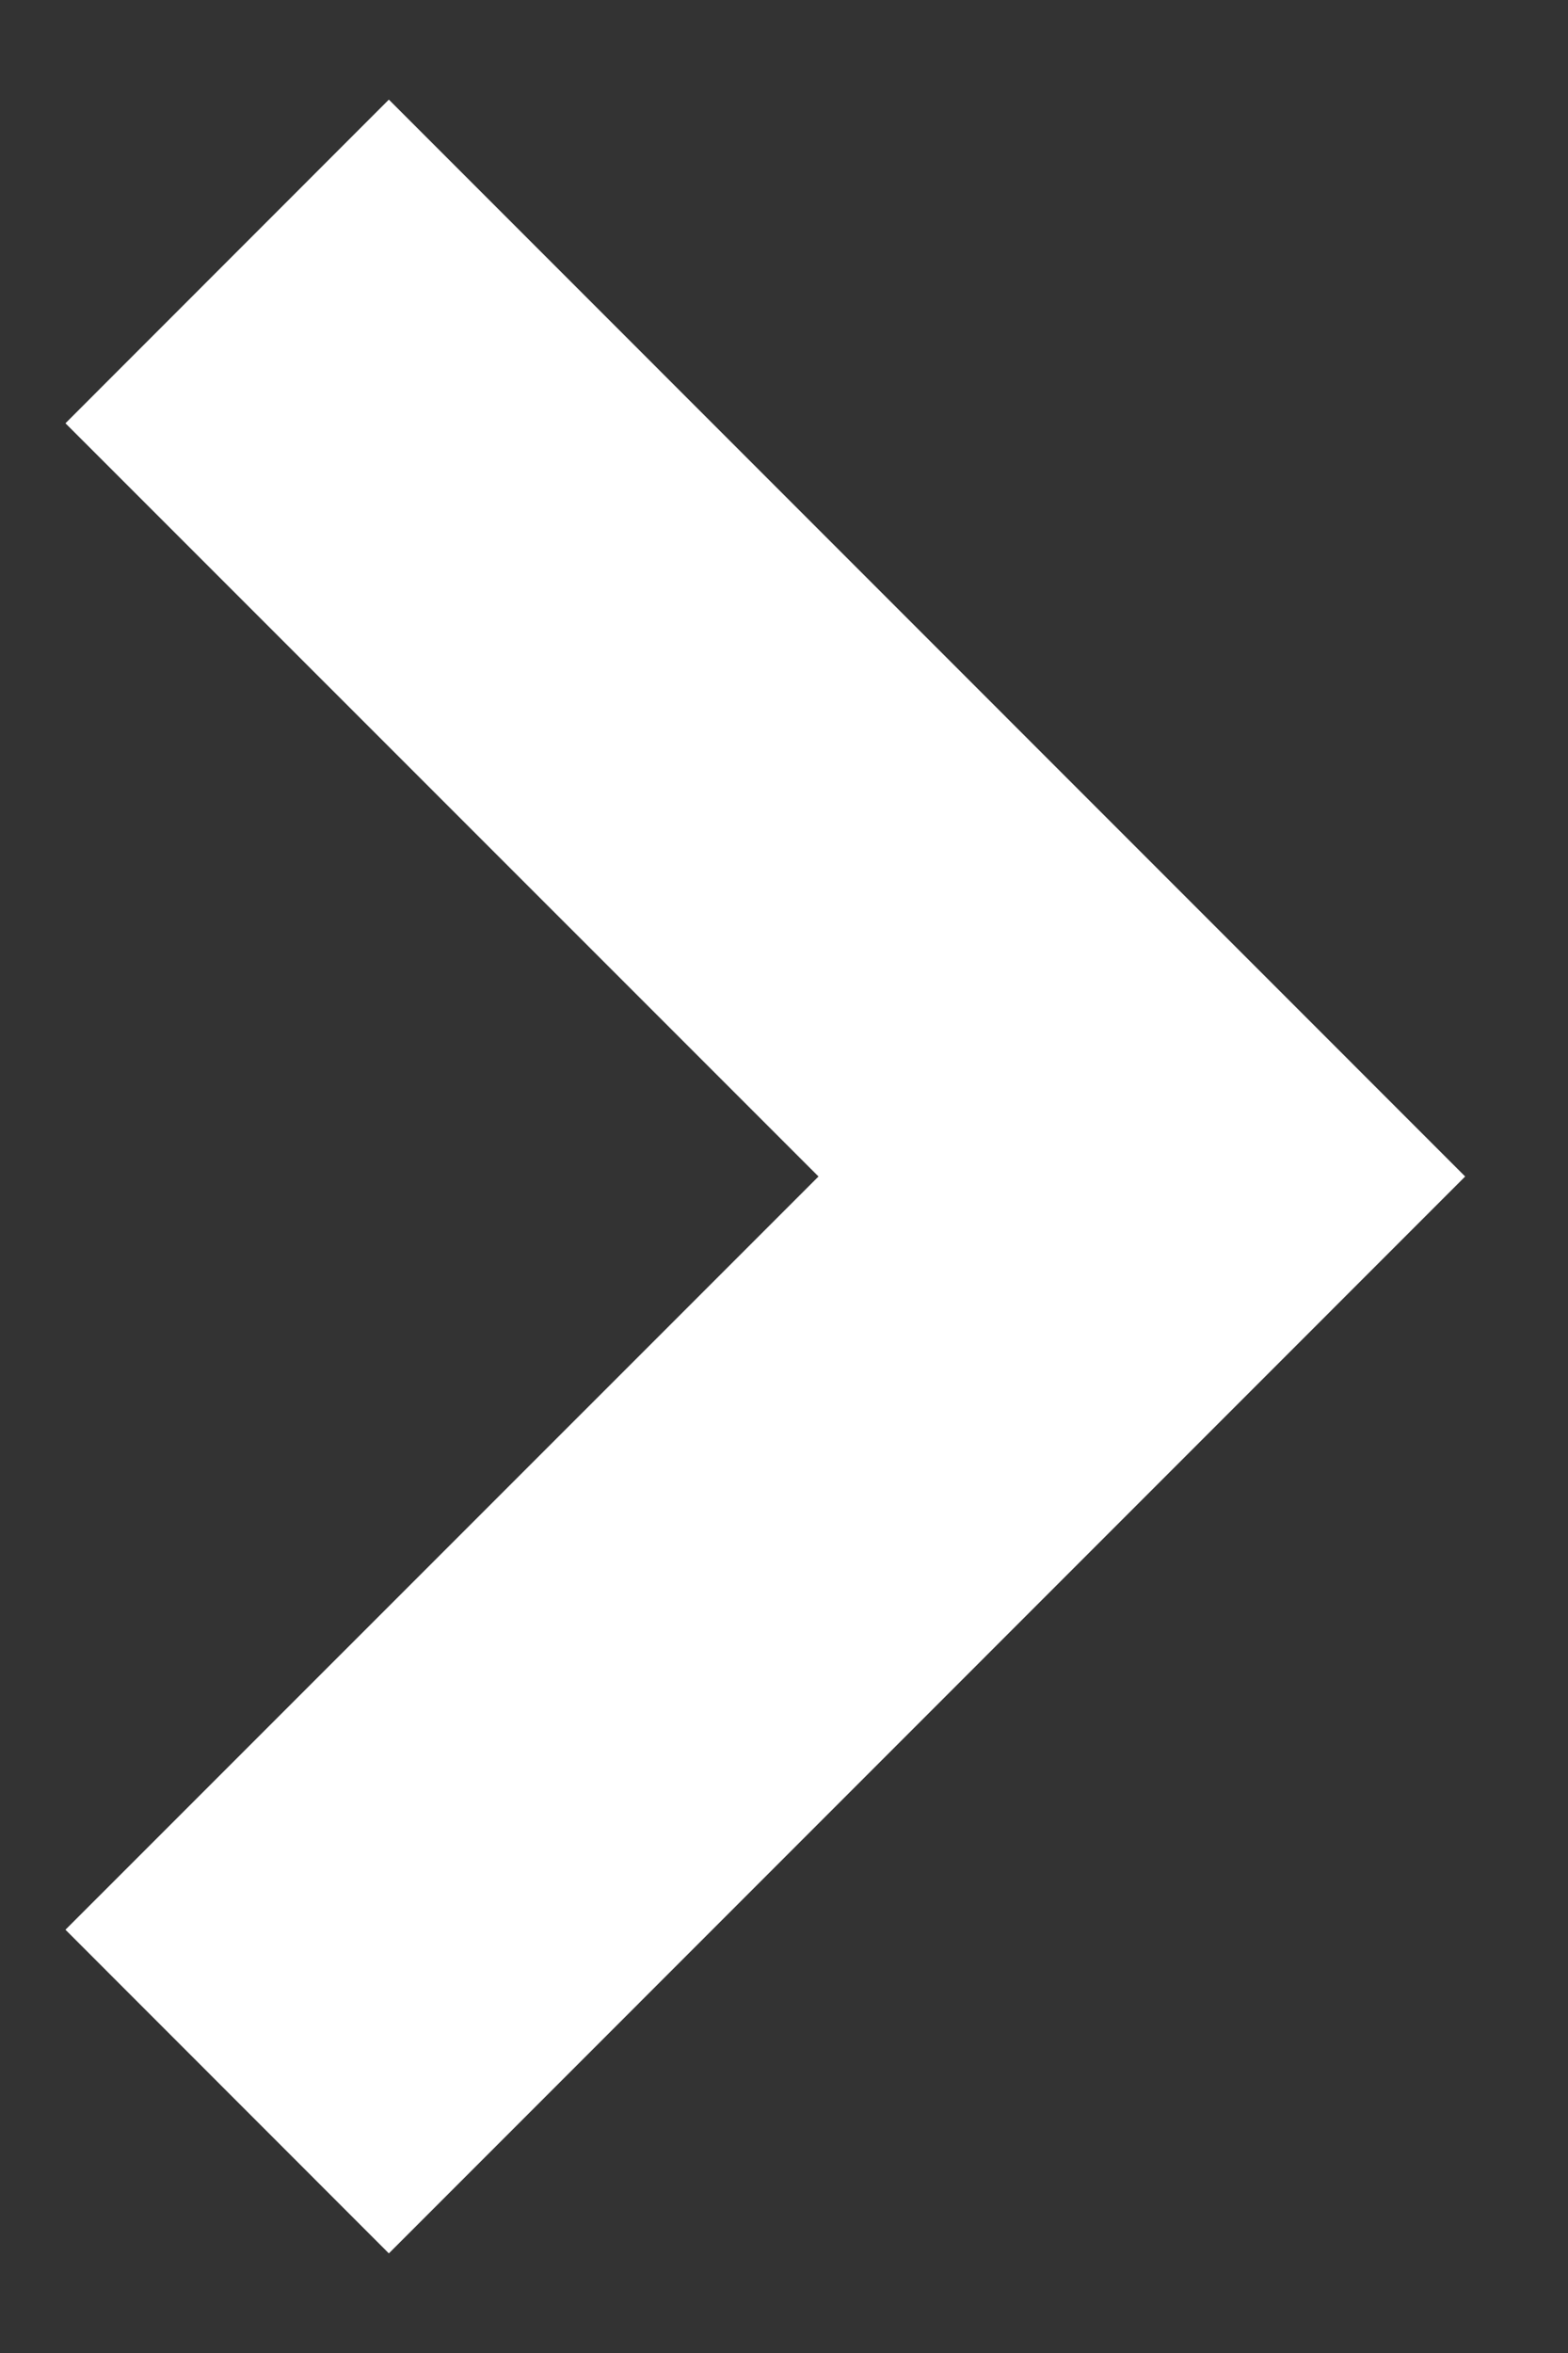 <svg width="12" height="18" viewBox="0 0 12 18" fill="none" xmlns="http://www.w3.org/2000/svg">
<rect x="0" y="0" width="12" height="18" fill="#333333" stroke="none"/>
<path d="M11.213 9L2.976 0.762L0.501 3.238L6.264 9L0.501 14.762L2.976 17.238L11.213 9Z" fill="white"/>
</svg>
